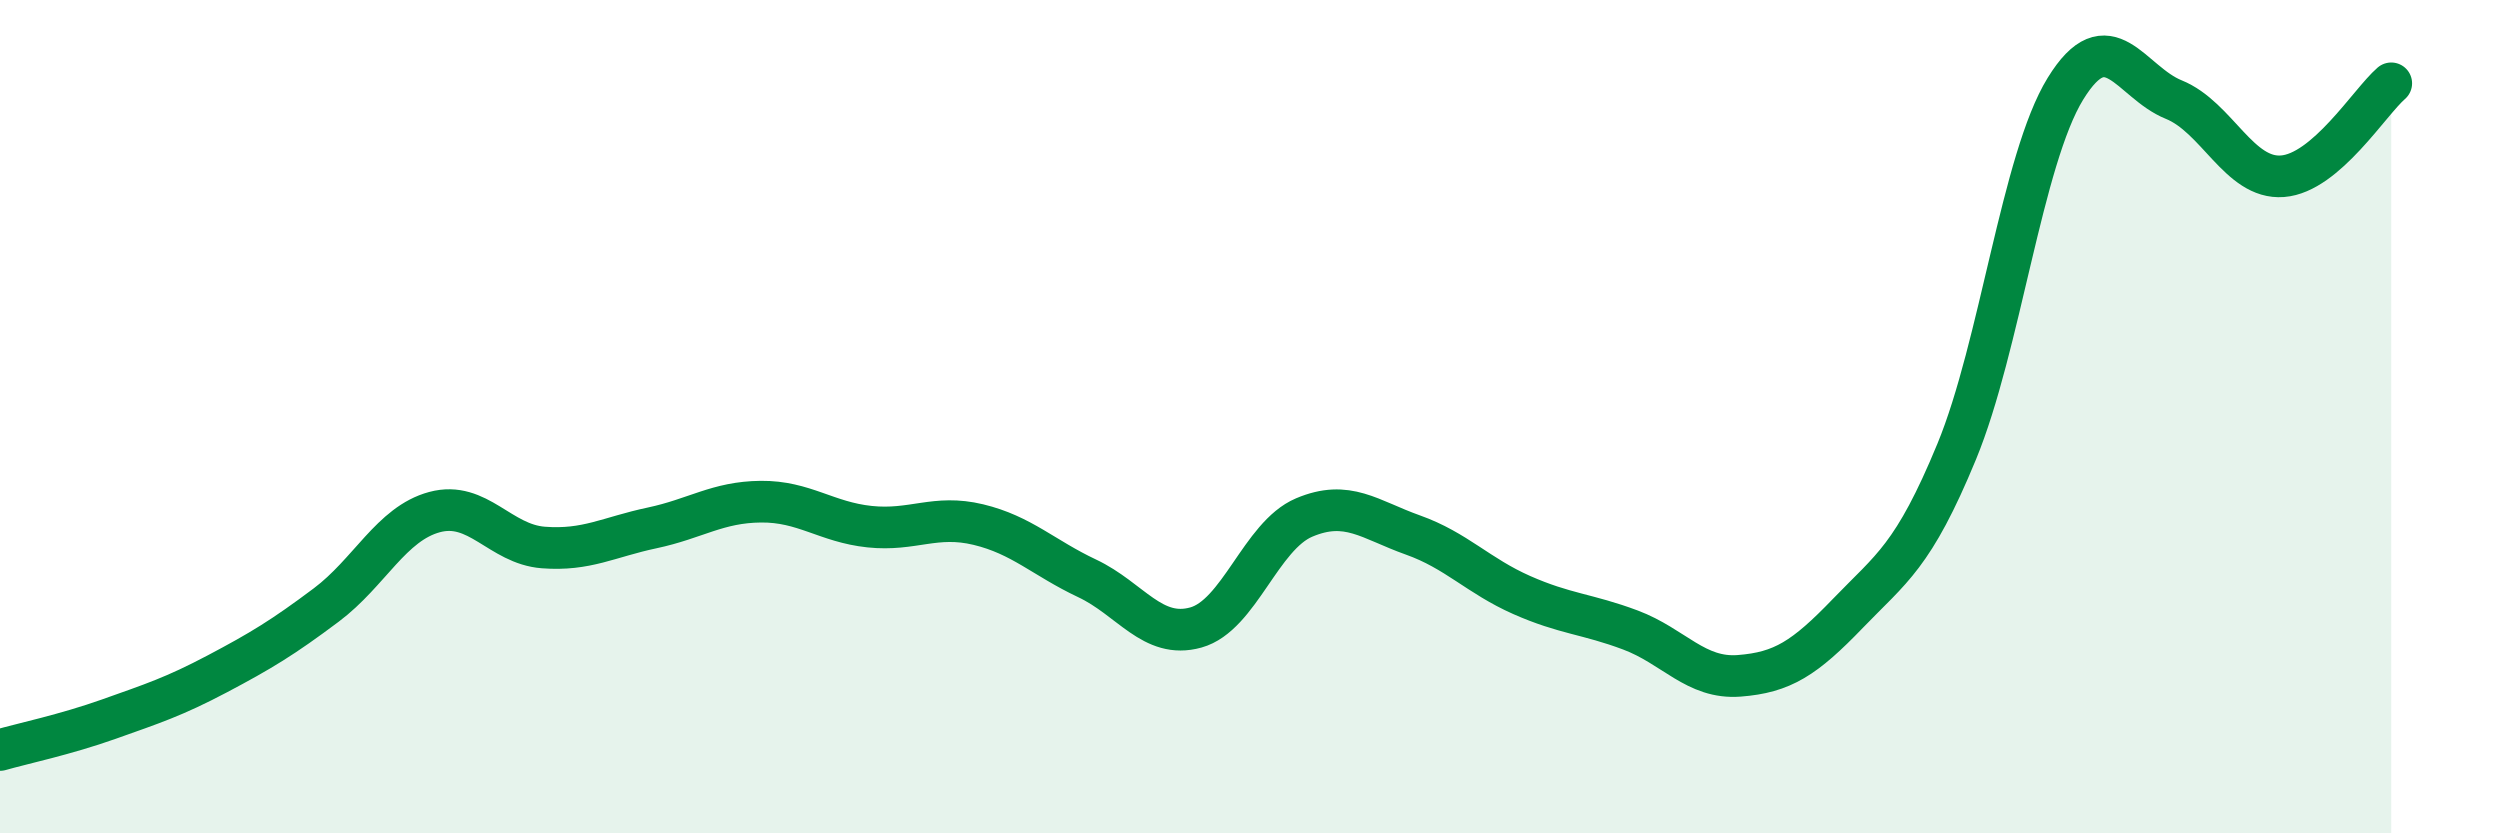 
    <svg width="60" height="20" viewBox="0 0 60 20" xmlns="http://www.w3.org/2000/svg">
      <path
        d="M 0,18 C 0.52,17.85 1.57,17.63 2.61,17.26 C 3.65,16.89 4.18,16.72 5.22,16.17 C 6.26,15.62 6.79,15.3 7.83,14.52 C 8.87,13.74 9.39,12.57 10.43,12.29 C 11.47,12.01 12,13.06 13.04,13.14 C 14.08,13.22 14.61,12.89 15.65,12.67 C 16.69,12.45 17.22,12.05 18.26,12.04 C 19.3,12.03 19.83,12.53 20.87,12.64 C 21.91,12.75 22.44,12.34 23.48,12.59 C 24.52,12.84 25.05,13.39 26.09,13.88 C 27.13,14.37 27.66,15.35 28.7,15.06 C 29.74,14.77 30.26,12.86 31.3,12.42 C 32.34,11.98 32.87,12.47 33.91,12.84 C 34.95,13.21 35.48,13.82 36.52,14.28 C 37.56,14.74 38.09,14.73 39.13,15.12 C 40.17,15.51 40.7,16.3 41.74,16.22 C 42.78,16.14 43.31,15.8 44.35,14.72 C 45.39,13.64 45.92,13.36 46.96,10.84 C 48,8.32 48.53,3.82 49.57,2.13 C 50.61,0.44 51.13,1.97 52.17,2.39 C 53.21,2.81 53.74,4.31 54.78,4.23 C 55.82,4.15 56.87,2.45 57.39,2L57.39 20L0 20Z"
        fill="#008740"
        opacity="0.1"
        stroke-linecap="round"
        stroke-linejoin="round"
      />
      <path
        d="M 0,18 C 0.52,17.85 1.57,17.63 2.61,17.26 C 3.65,16.89 4.18,16.72 5.22,16.17 C 6.26,15.62 6.79,15.3 7.83,14.52 C 8.87,13.74 9.39,12.57 10.43,12.29 C 11.47,12.01 12,13.06 13.04,13.14 C 14.08,13.22 14.61,12.89 15.65,12.67 C 16.69,12.45 17.22,12.05 18.26,12.04 C 19.3,12.03 19.83,12.53 20.87,12.64 C 21.91,12.75 22.44,12.34 23.48,12.59 C 24.52,12.84 25.05,13.39 26.09,13.88 C 27.13,14.37 27.66,15.35 28.7,15.06 C 29.74,14.77 30.26,12.86 31.3,12.42 C 32.34,11.98 32.87,12.47 33.91,12.84 C 34.95,13.21 35.48,13.82 36.52,14.28 C 37.56,14.74 38.09,14.73 39.13,15.12 C 40.17,15.51 40.7,16.3 41.74,16.22 C 42.78,16.14 43.31,15.8 44.35,14.72 C 45.39,13.64 45.92,13.36 46.96,10.84 C 48,8.32 48.53,3.82 49.57,2.13 C 50.61,0.44 51.13,1.97 52.17,2.39 C 53.21,2.81 53.74,4.31 54.78,4.23 C 55.82,4.15 56.87,2.45 57.39,2"
        stroke="#008740"
        stroke-width="1"
        fill="none"
        stroke-linecap="round"
        stroke-linejoin="round"
      />
    </svg>
  